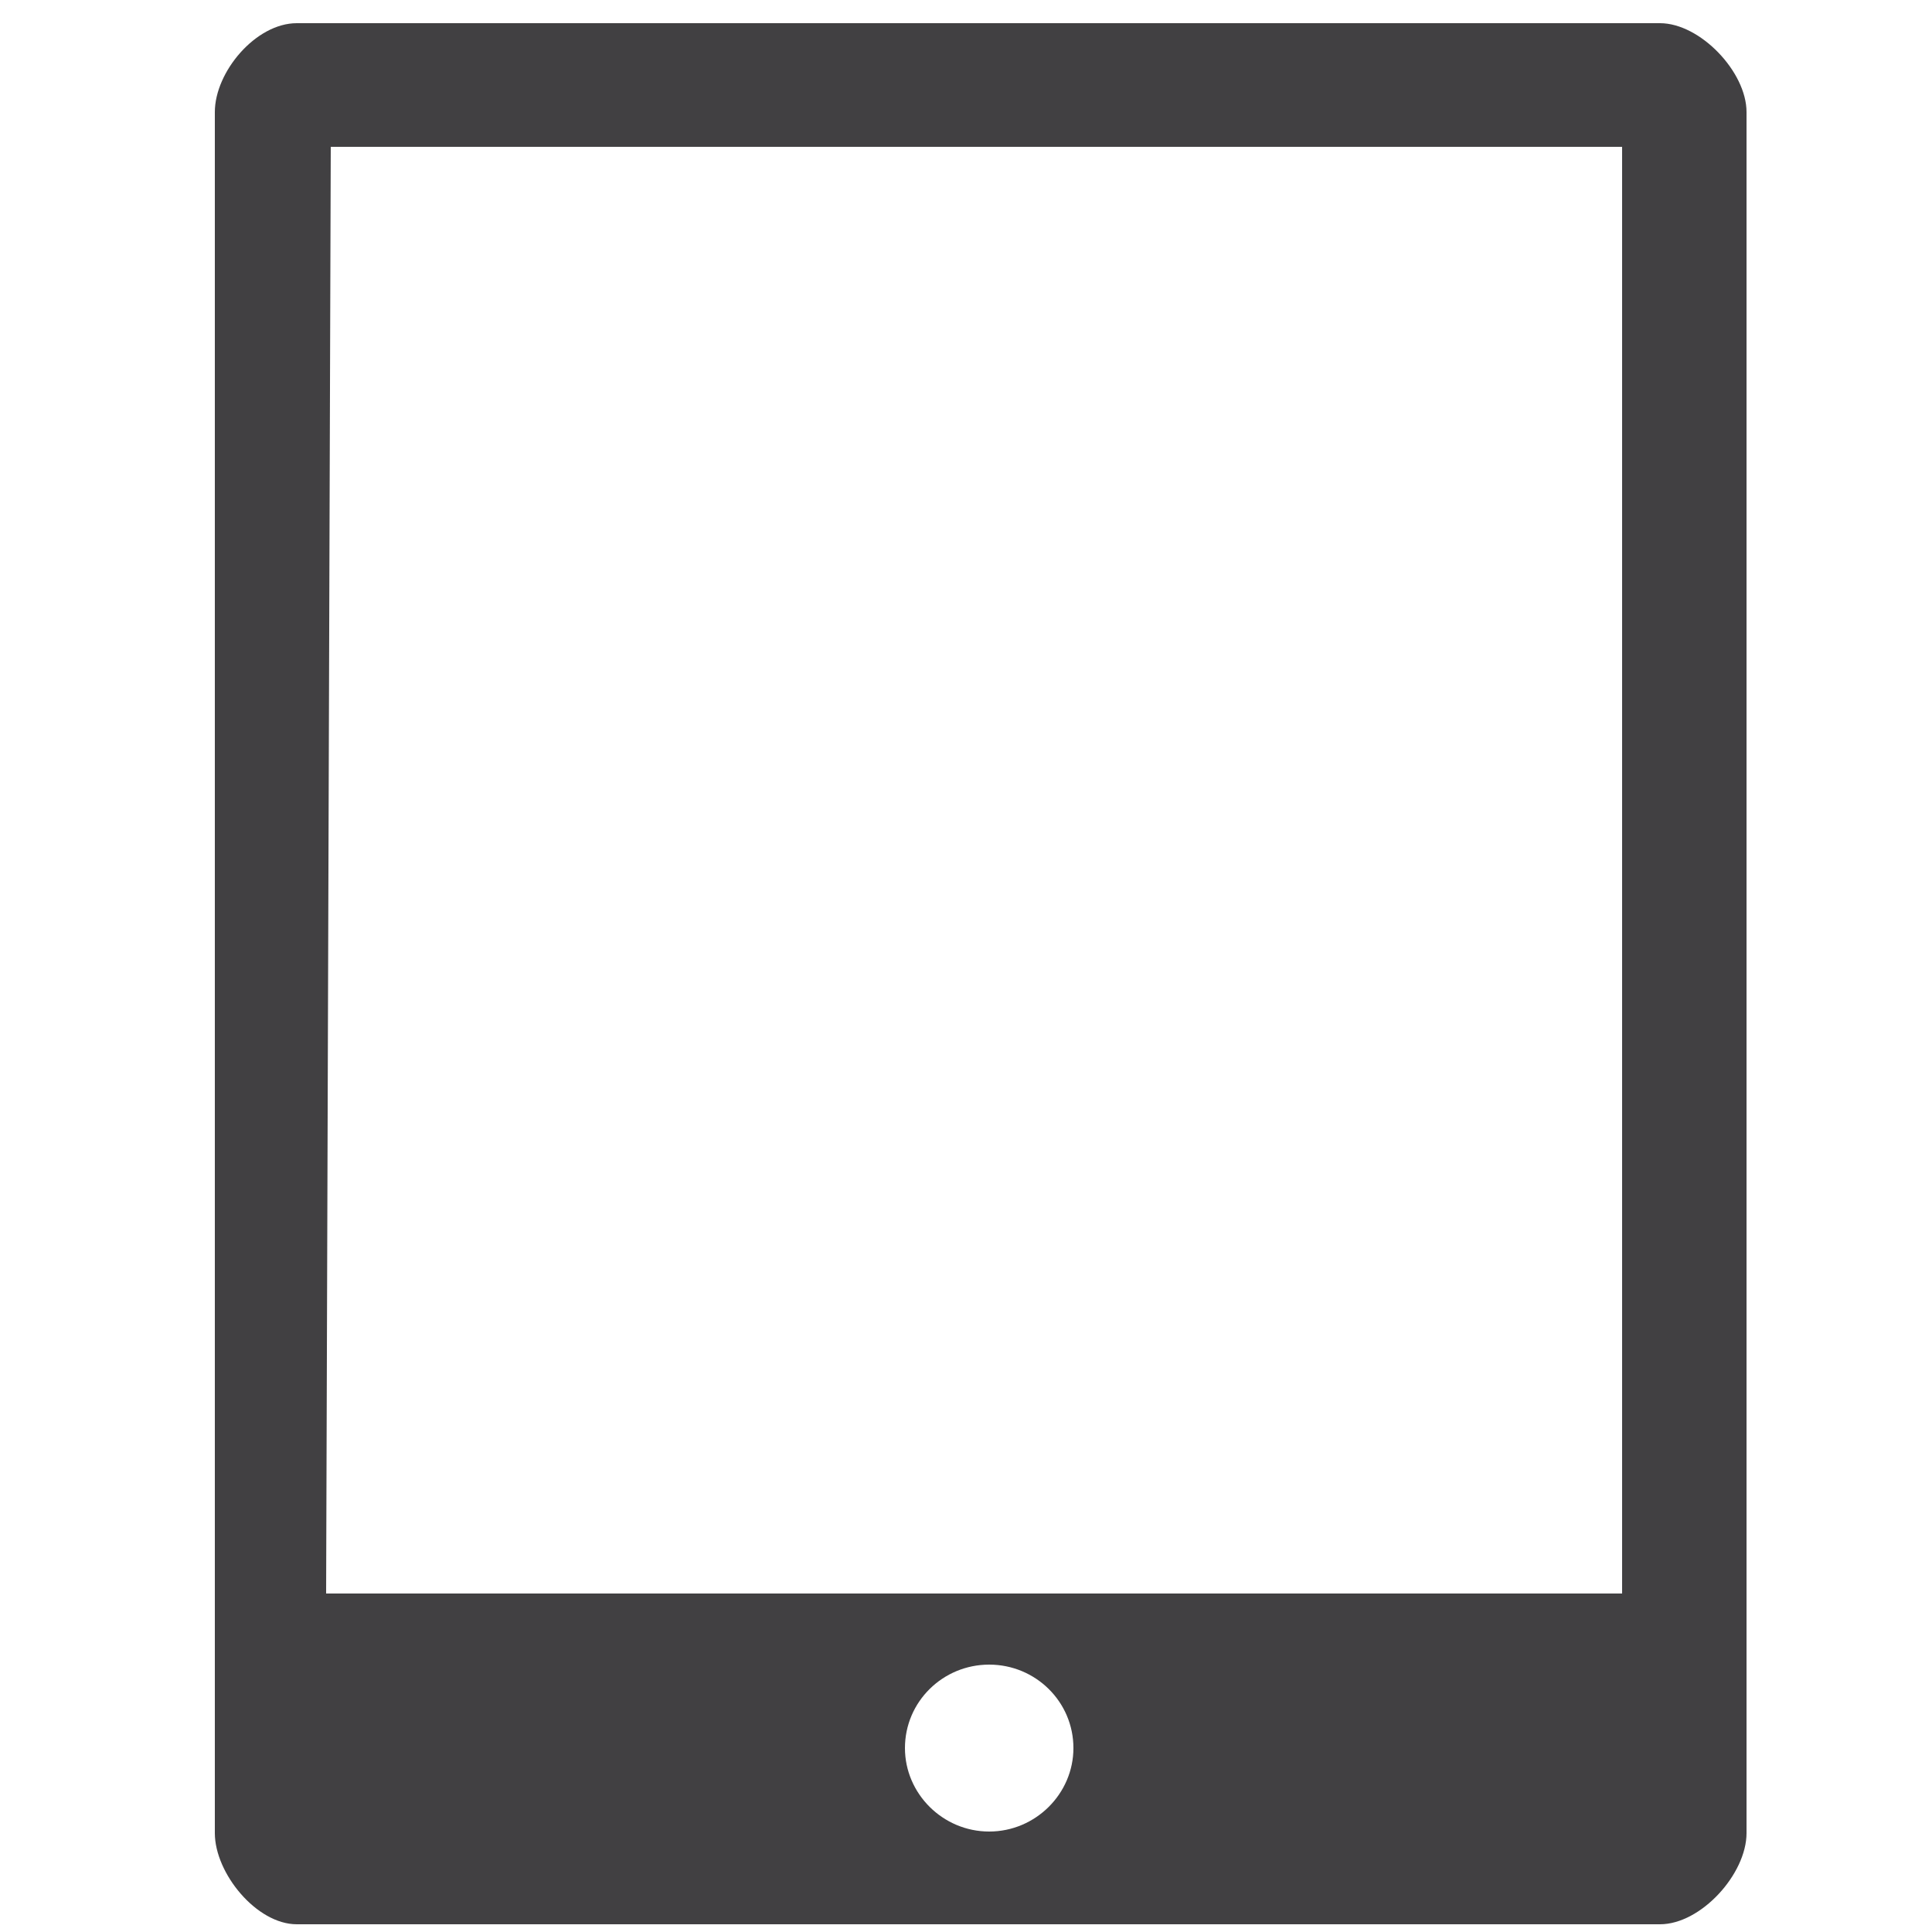 <?xml version="1.0" encoding="utf-8"?>
<!-- Generator: Adobe Illustrator 22.1.0, SVG Export Plug-In . SVG Version: 6.00 Build 0)  -->
<svg version="1.1" id="Calque_1" xmlns="http://www.w3.org/2000/svg" xmlns:xlink="http://www.w3.org/1999/xlink" x="0px" y="0px"
	 viewBox="0 0 250 250" style="enable-background:new 0 0 250 250;" xml:space="preserve">
<style type="text/css">
	.st0{fill:#414042;}
</style>
<path class="st0" d="M214.8,3h-50.9H89.3H38.4c-5.3,0-10.6,6.3-10.6,11.5v222.7c0,5.2,5.4,11.8,10.6,11.8h50.9h74.6h50.9
	c5.3,0,11.2-6.5,11.2-11.8V14.5C226,9.3,220,3,214.8,3z M128,237c-6,0-10.9-4.9-10.9-10.8c0-6,4.9-10.8,10.9-10.8
	s10.9,4.8,10.9,10.8C138.9,232.1,134,237,128,237z M209.9,206.2h-16.1h-21.4h-10.7H92.1H81.3H70.6H42.2L42.8,19h27.8h10.7h10.7h69.7
	h10.7h21.4h16.1V206.2z"/>
</svg>
